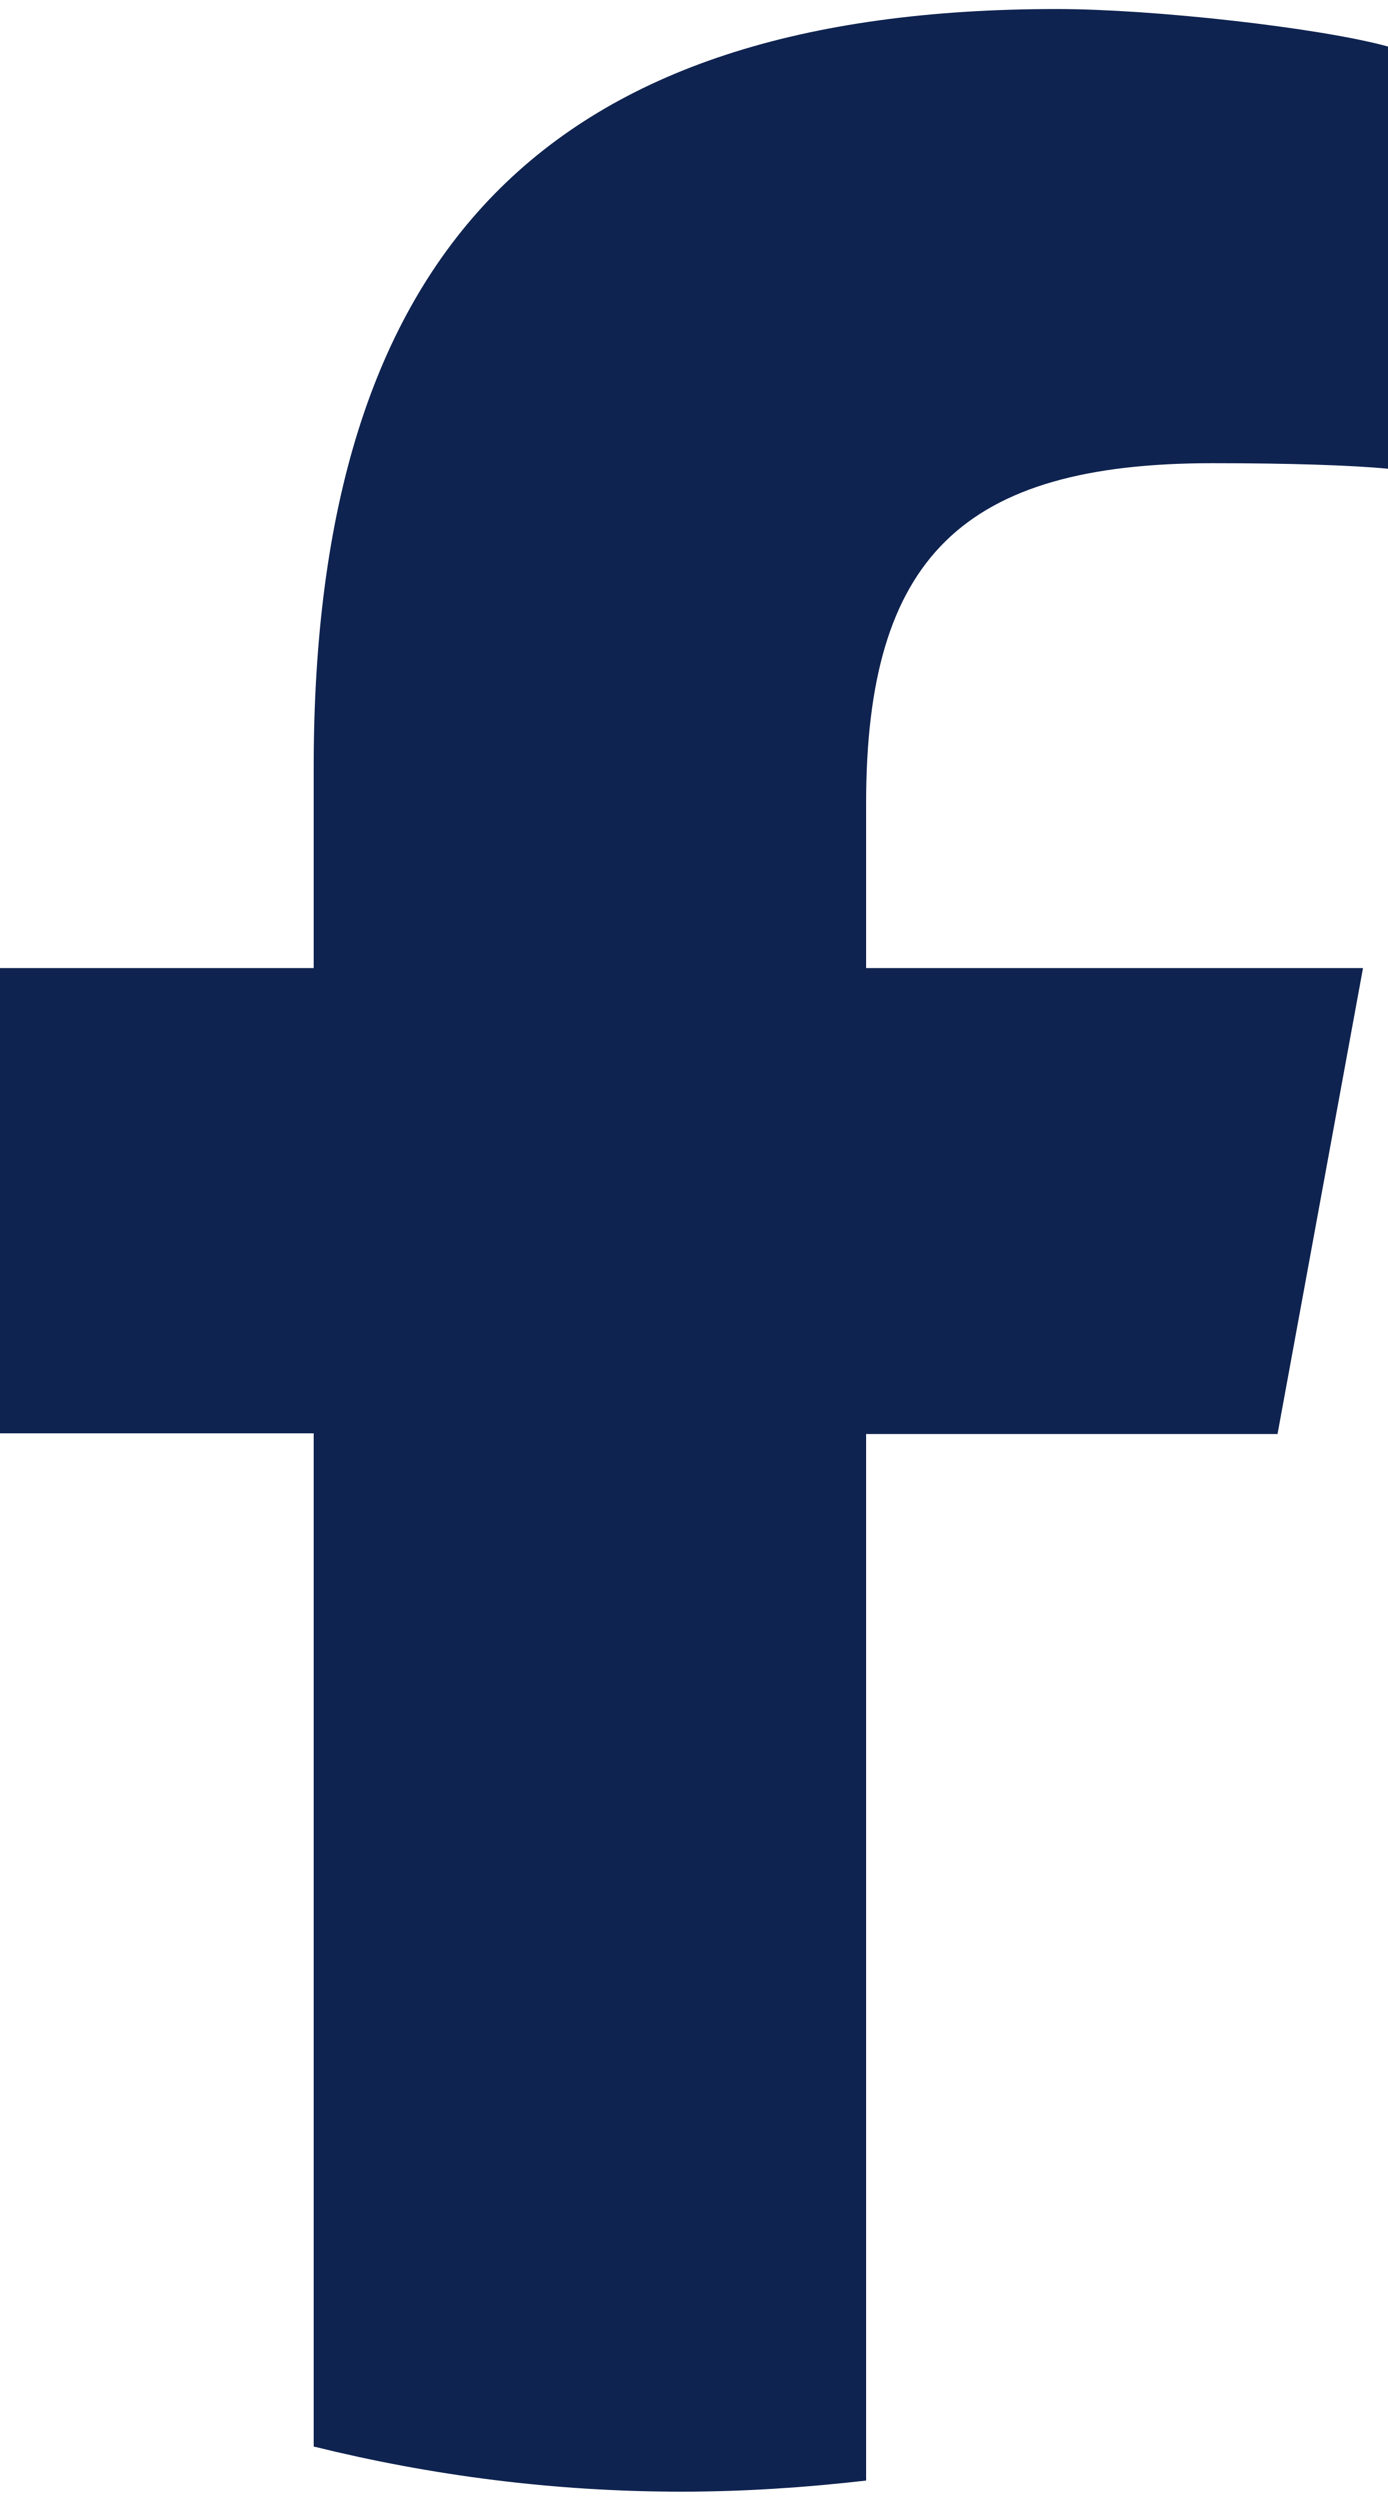 <?xml version="1.0" encoding="UTF-8"?>
<svg id="a" data-name="レイヤー 1" xmlns="http://www.w3.org/2000/svg" viewBox="0 0 20 36">
  <defs>
    <style>
      .d {
        fill: #0f2350;
        stroke-width: 0px;
      }
    </style>
  </defs>
  <g id="b" data-name="Logo">
    <path id="c" data-name="F" class="d" d="m18.41,20.64l1.23-6.7h-7.16v-2.37c0-3.54,1.39-4.9,4.99-4.9,1.12,0,2.02.03,2.53.08V.67c-.98-.27-3.38-.54-4.77-.54C7.9.13,4.52,3.59,4.52,11.05v2.89H0v6.7h4.52v14.59c1.7.42,3.47.65,5.3.65.9,0,1.79-.06,2.66-.16v-15.07h5.93Z"/>
  </g>
</svg>